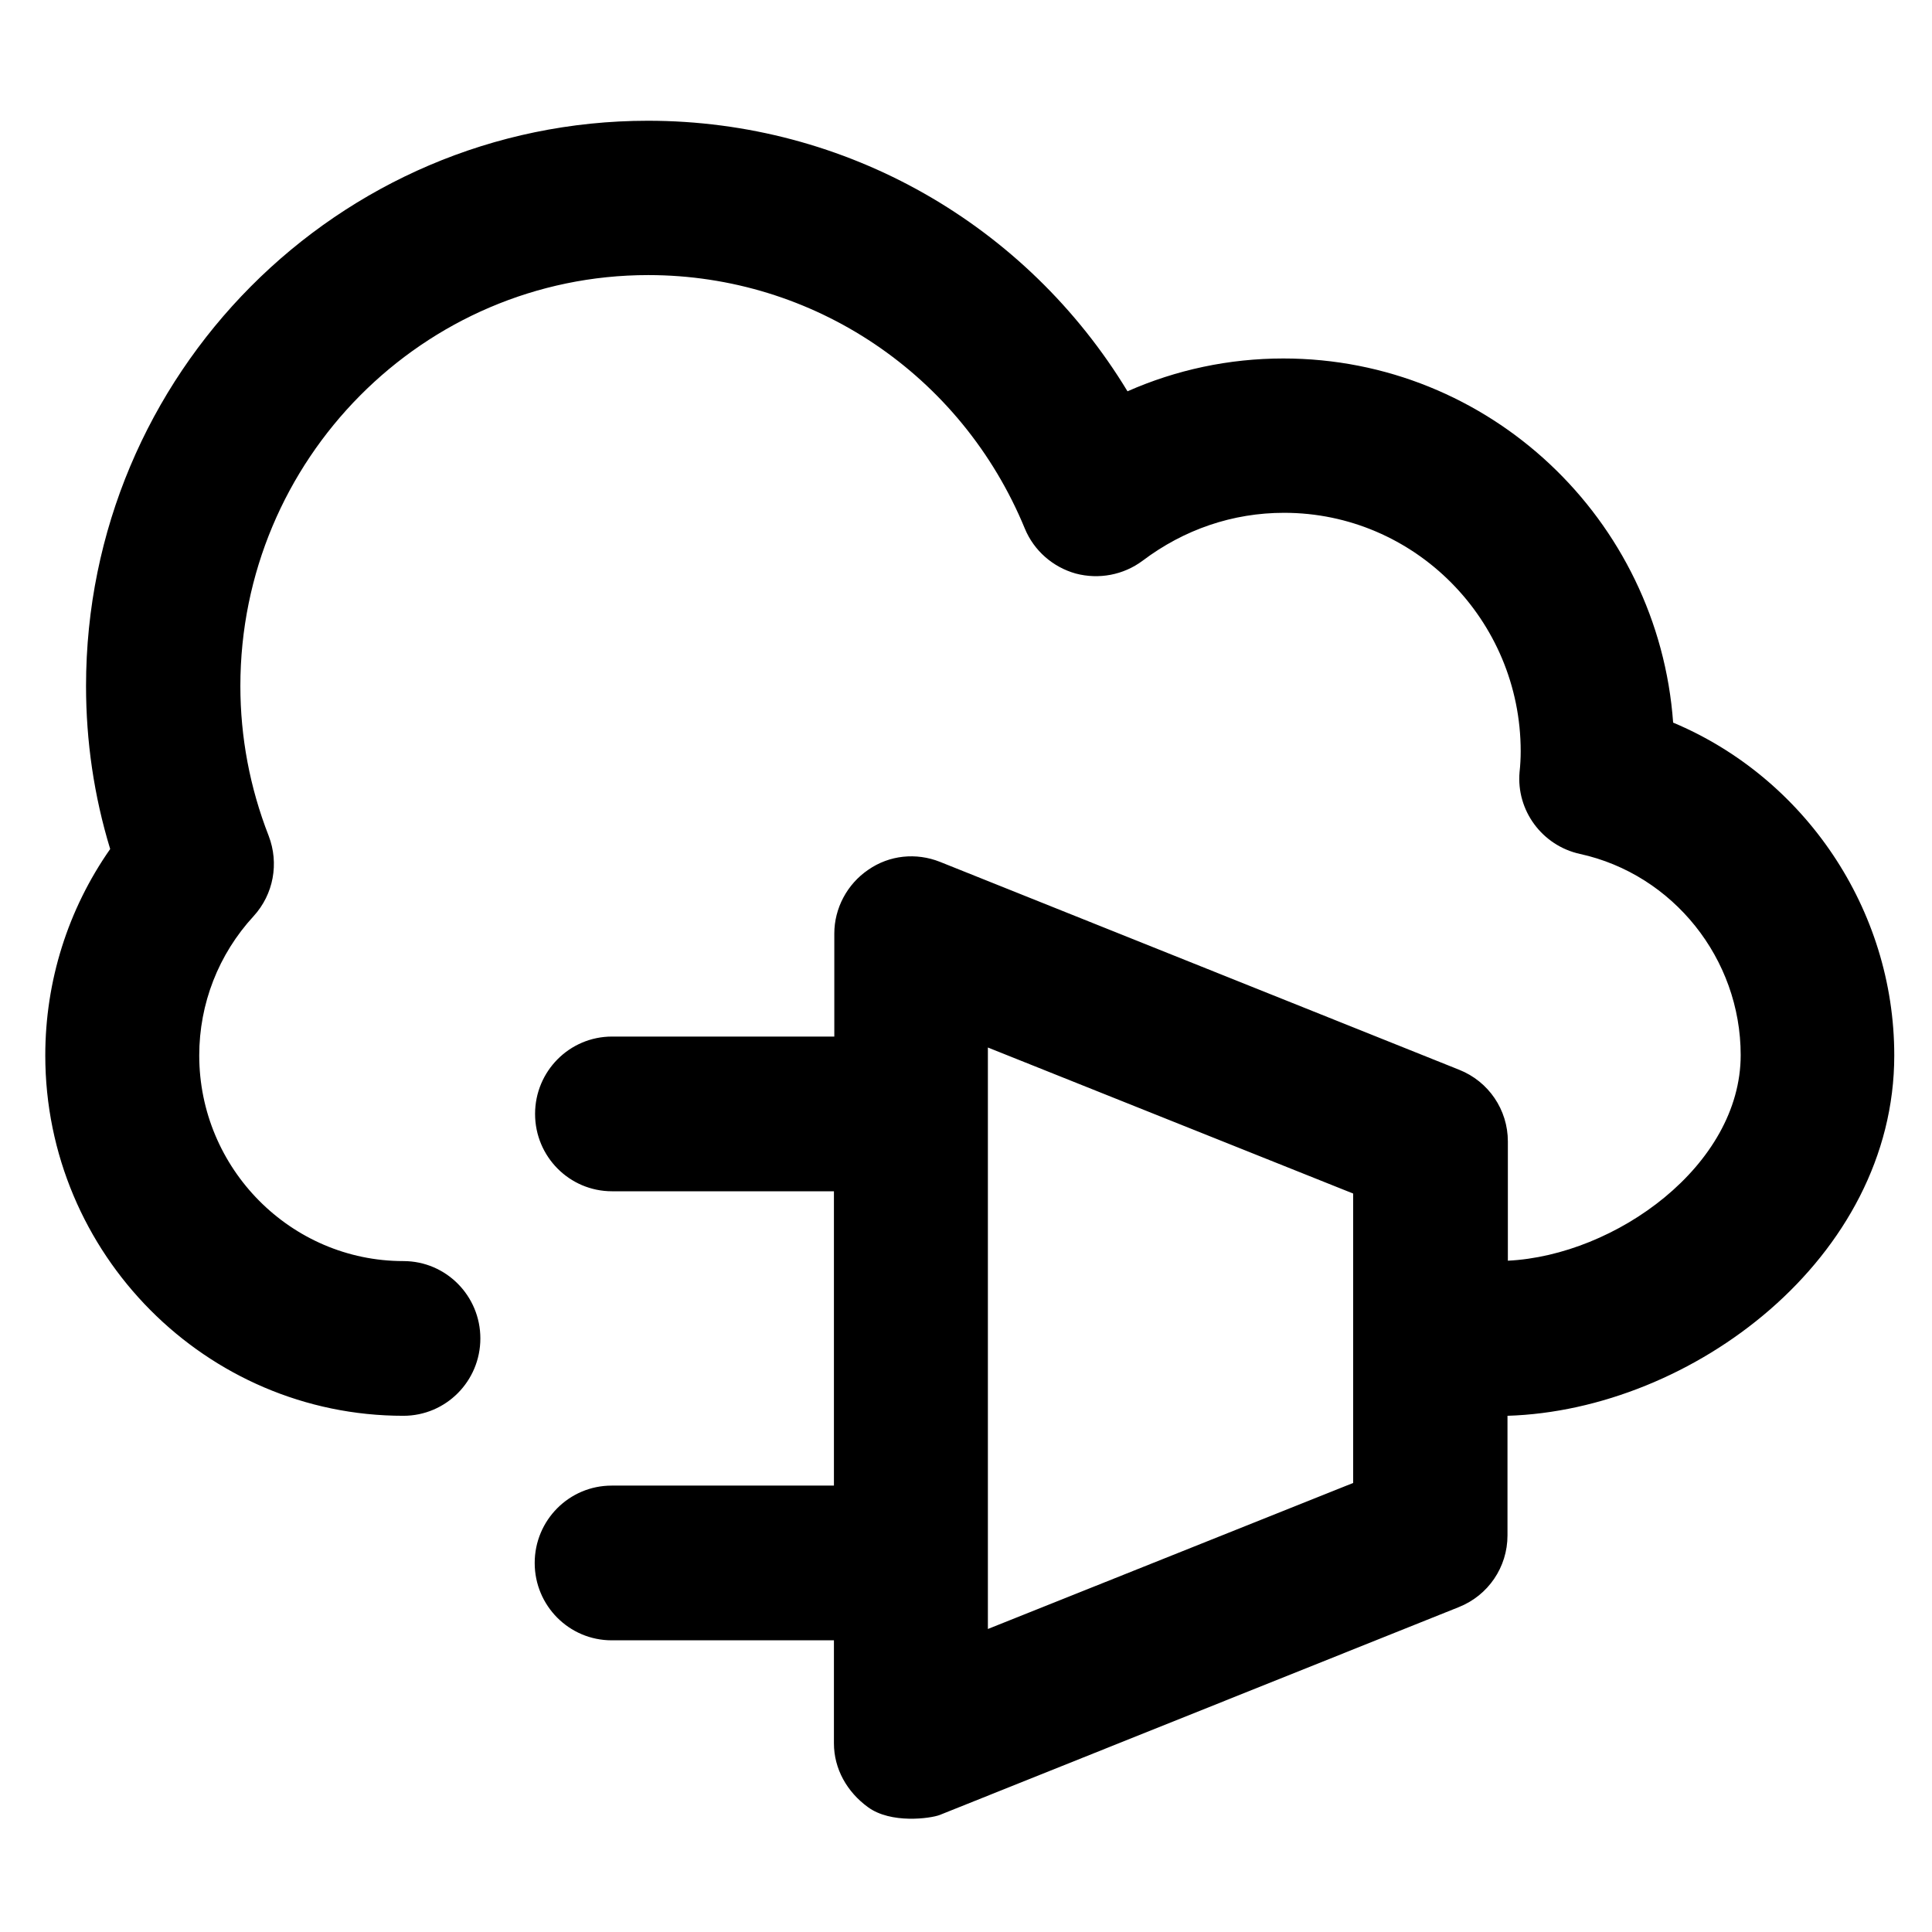 <?xml version='1.0' encoding='utf-8'?>
<!DOCTYPE svg PUBLIC '-//W3C//DTD SVG 1.1//EN' 'http://www.w3.org/Graphics/SVG/1.1/DTD/svg11.dtd'>
<svg version="1.1" xmlns="http://www.w3.org/2000/svg" viewBox="0 0 512 512" xmlns:xlink="http://www.w3.org/1999/xlink" enable-background="new 0 0 512 512">
  <g>
    <g>
      <g>
        <path d="m358.6,393l-96.8,38.7v-154.1l96.8,38.7v76.7zm143.4-113.3c0-38.8-23.8-73.6-58.6-88.2-3.9-53.9-48.7-96.5-103.3-96.5-14.4,0-28.4,3-41.3,8.7-26.8-44.2-74.5-71.7-127.1-71.7-82.1,0-148.9,67.2-148.9,149.8-1.06581e-14,14.6 2.1,29.1 6.4,43.2-11.2,16-17.2,35-17.2,54.7 0,52.6 42.6,95.5 94.9,95.5 11.3,0 20.4-9.2 20.4-20.5 0-11.3-9.1-20.5-20.4-20.5-29.8,0-54.1-24.5-54.1-54.5 0-13.7 5.1-26.8 14.4-36.9 5.3-5.8 6.8-14 4-21.3-5-12.8-7.5-26.2-7.5-39.7 0-60 48.5-108.9 108.1-108.9 43.8,0 83,26.4 99.8,67.2 2.4,5.8 7.4,10.2 13.5,11.9 6.1,1.6 12.6,0.4 17.7-3.4 11-8.3 23.9-12.7 37.5-12.7 34.6,0 62.7,28.4 62.7,63.2 0,1.8-0.1,3.7-0.3,5.5-0.9,10.2 6,19.5 16,21.7 24.7,5.4 42.6,27.8 42.6,53.3 0,29.3-33.2,53.1-61.7,54.5v-31.6c0-8.4-5.1-15.9-12.9-19l-137.6-55.1c-6.3-2.5-13.4-1.8-19,2.1-5.6,3.8-9,10.2-9,16.9v27.3h-58.9c-11.3,0-20.4,9.2-20.4,20.5 0,11.3 9.1,20.5 20.4,20.5h58.8v78h-58.9c-11.3,0-20.4,9.2-20.4,20.5 0,11.3 9.1,20.5 20.4,20.5h58.9v27.3c0,6.8 3.5,12.9 9,16.9 6.1,4.5 16.6,3 19,2.1l137.6-55.1c7.8-3.1 12.9-10.6 12.9-19v-31.7c48.9-1.5 102.5-41.8 102.5-95.5z"/>
      </g>
    </g>
  </g>
</svg>
